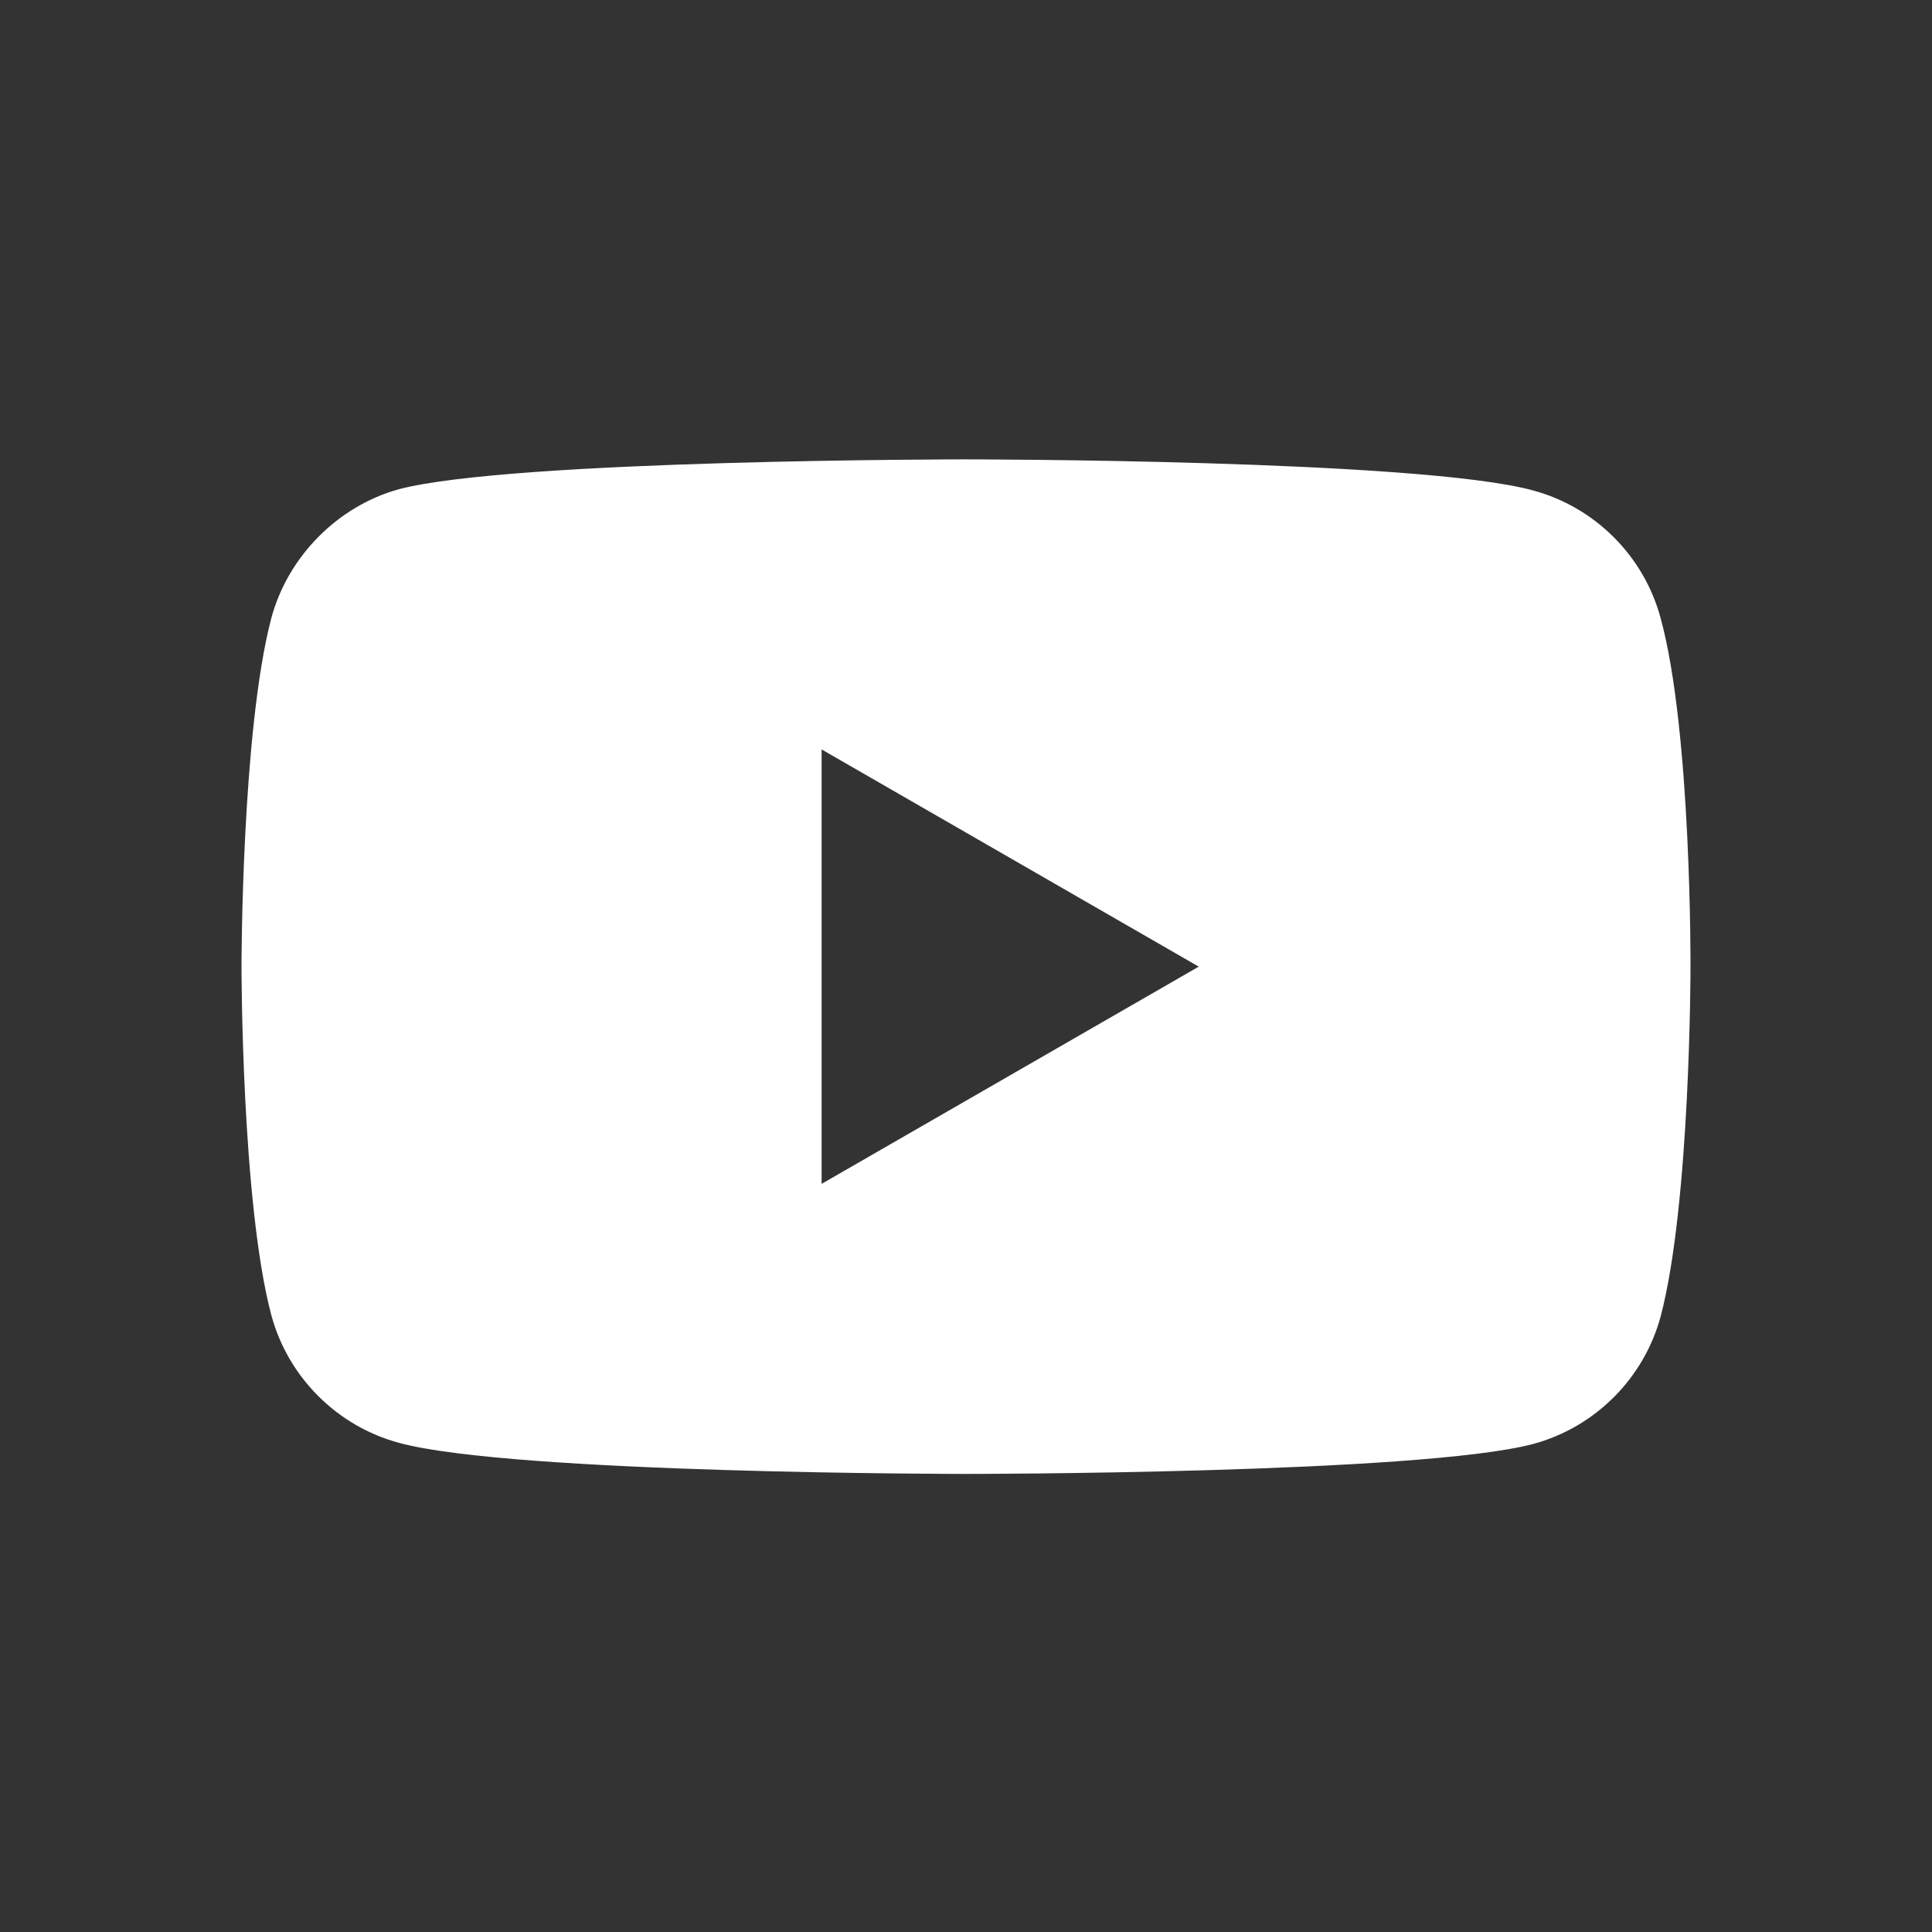 <svg width="30" height="30" viewBox="0 0 30 30" fill="none" xmlns="http://www.w3.org/2000/svg">
<rect x="0" y="0" width="30" height="30" fill="#333333" stroke="none"/>
<g id="icons/social-networks">
<path id="Subtract" fill-rule="evenodd" clip-rule="evenodd" d="M23.803 7.615C24.767 7.874 25.527 8.634 25.786 9.598C26.268 11.358 26.25 15.028 26.25 15.028C26.25 15.028 26.25 18.679 25.787 20.44C25.527 21.404 24.767 22.164 23.803 22.423C22.043 22.887 15 22.887 15 22.887C15 22.887 7.976 22.887 6.197 22.405C5.233 22.145 4.473 21.385 4.213 20.421C3.75 18.679 3.75 15.01 3.75 15.01C3.75 15.01 3.75 11.358 4.213 9.598C4.473 8.634 5.251 7.856 6.196 7.596C7.957 7.133 15 7.133 15 7.133C15 7.133 22.043 7.133 23.803 7.615ZM18.614 15.01L12.758 18.383V11.637L18.614 15.01Z" fill="white"/>
</g>
</svg>
